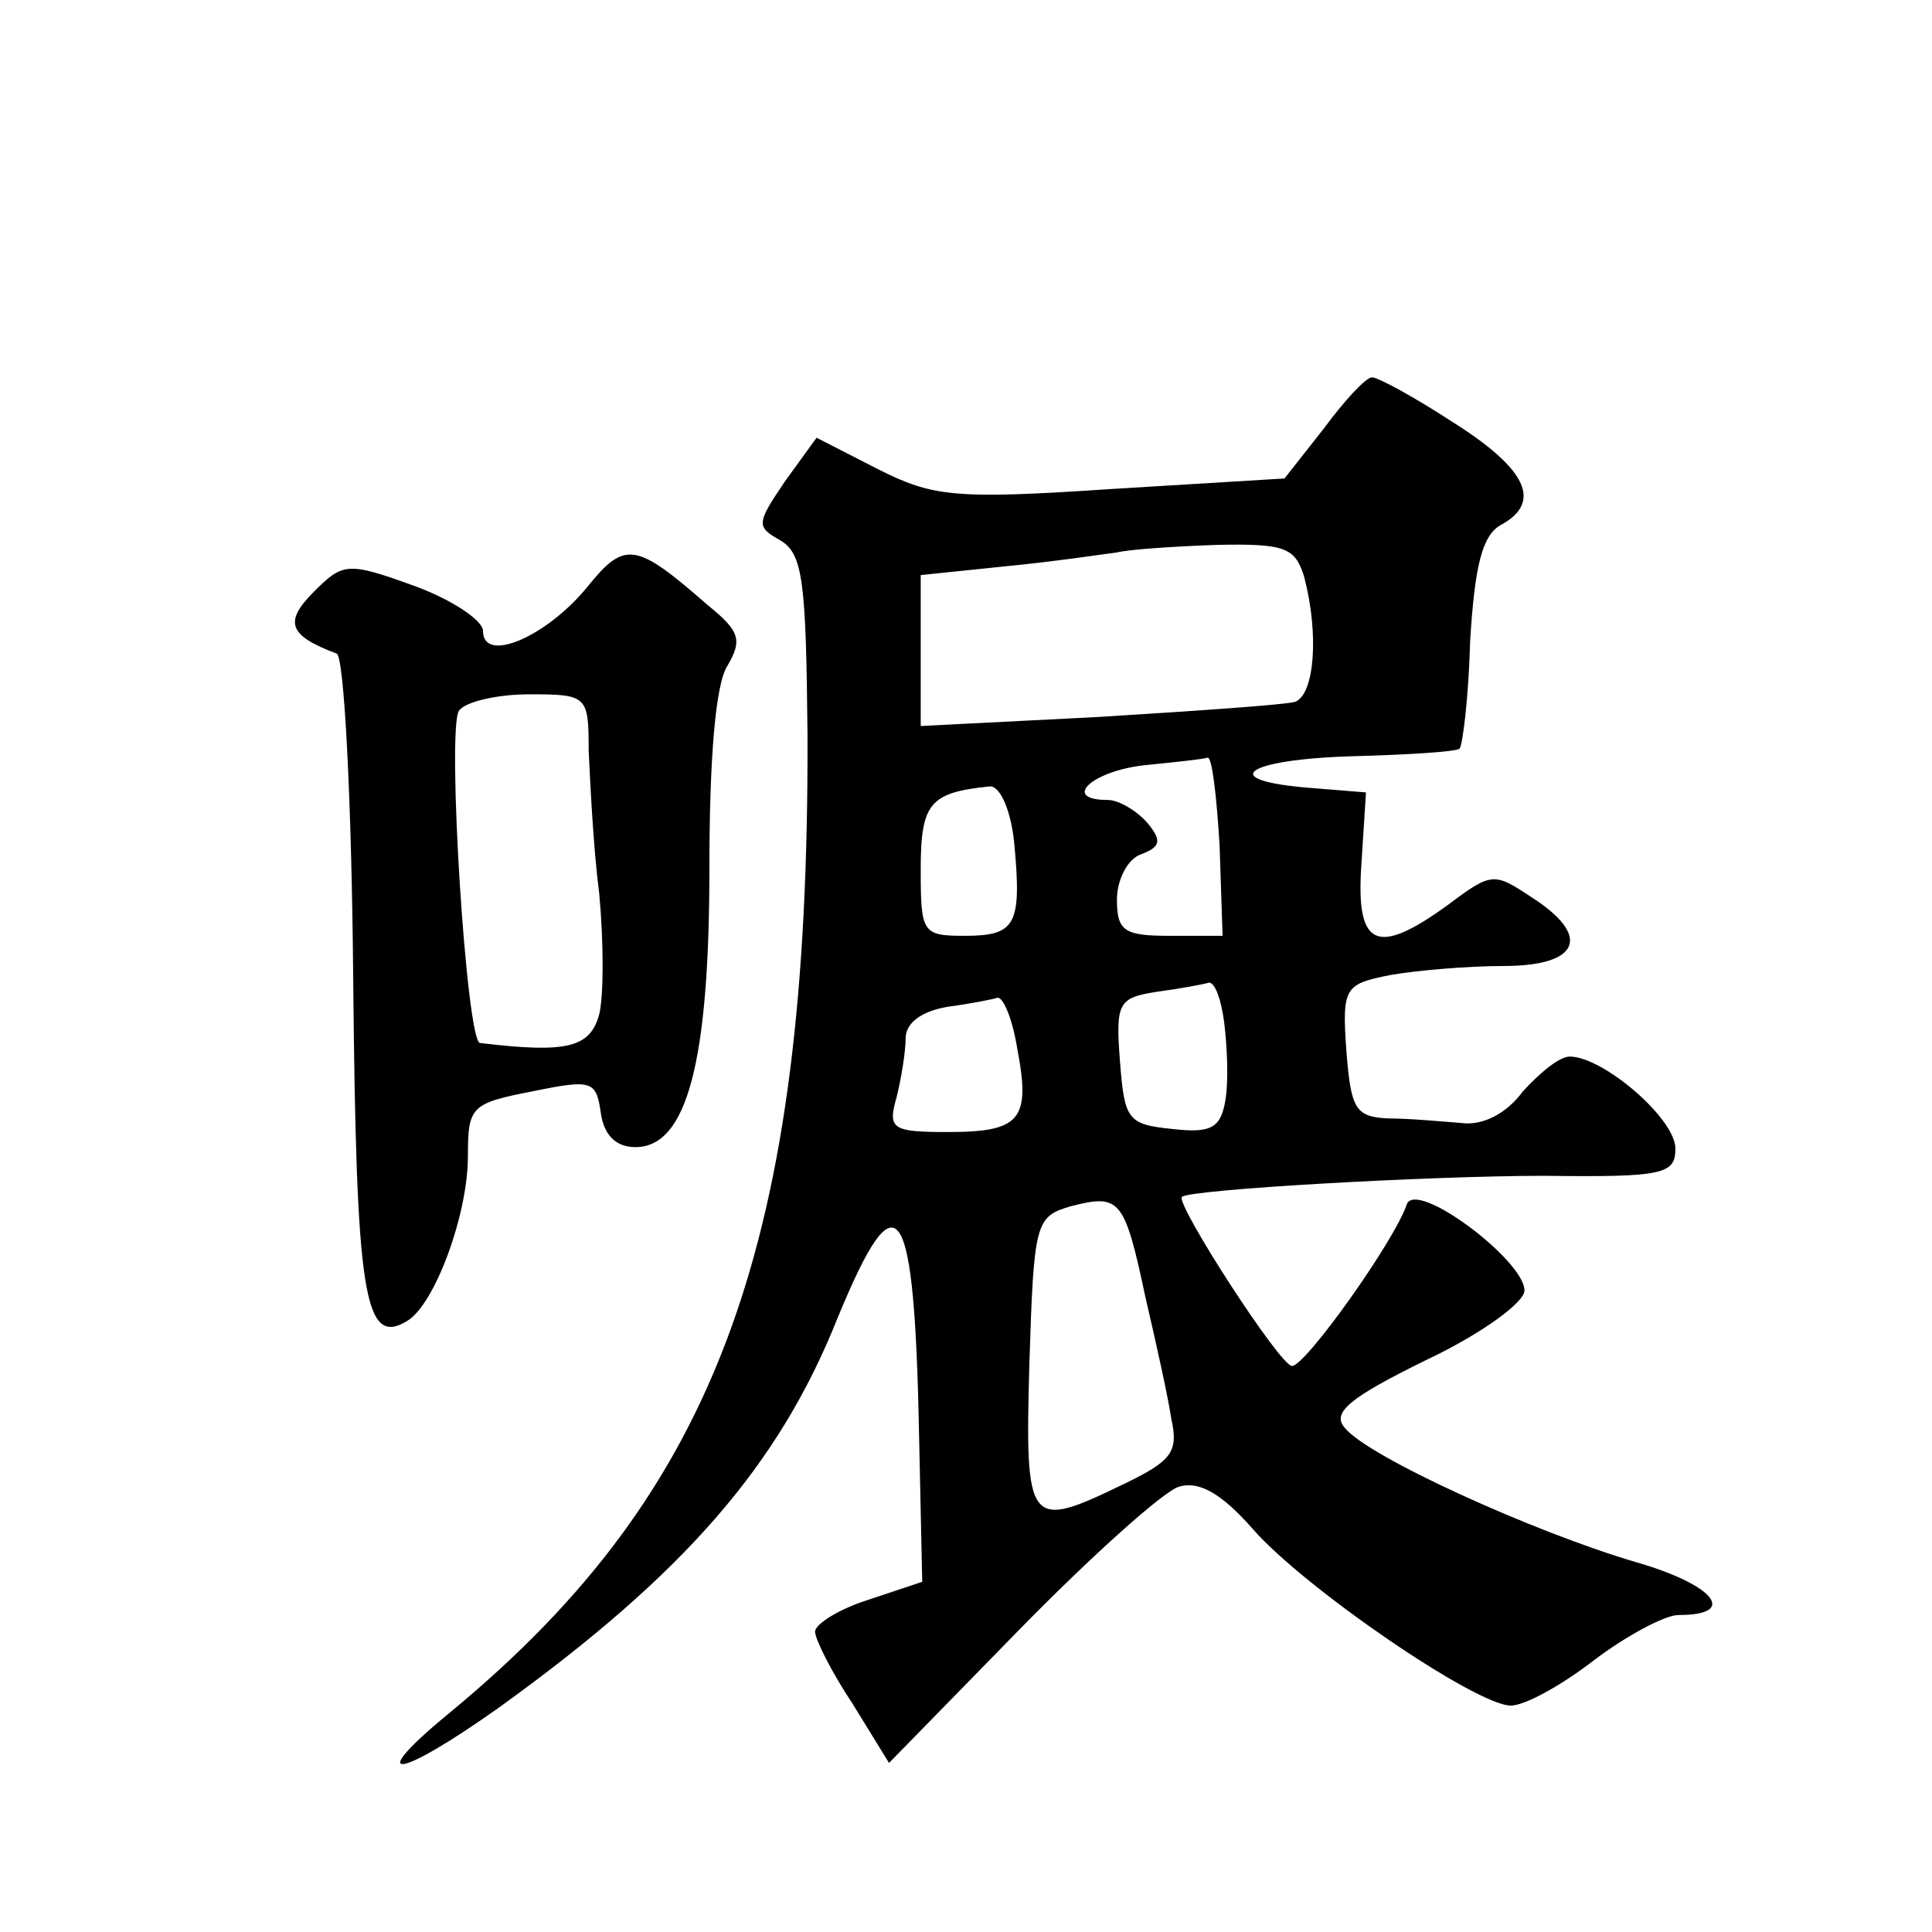 <?xml version="1.0" standalone="no"?>
<!DOCTYPE svg PUBLIC "-//W3C//DTD SVG 20010904//EN"
 "http://www.w3.org/TR/2001/REC-SVG-20010904/DTD/svg10.dtd">
<svg version="1.0" xmlns="http://www.w3.org/2000/svg"
 width="128pt" height="128pt" viewBox="0 0 128 128"
 preserveAspectRatio="xMidYMid meet">
<g transform="translate(0,128) scale(0.1,-0.1)"
fill="#0" stroke="none">
<path d="M877 996 l-26 -33 -115 -7 c-104 -7 -118 -5 -154 13 l-41 21 -21 -29 c-19
-28 -19 -30 -3 -39 15 -9 17 -27 18 -129 1 -336 -59 -500 -235 -646 -60 -49 -38
-47 31 2 122 88 185 160 224 258 40 97 51 80 54 -82 l2 -93 -36 -12 c-19 -6 -35
-16 -35 -21 0 -5 11 -27 25 -48 l24 -39 87 89 c48 49 95 91 105 94 13 4 28 -4 49
-28 34 -39 148 -117 171 -117 9 0 33 13 55 30 21 16 47 30 56 30 40 0 24 20 -28
35 -68 20 -178 70 -193 89 -9 10 3 20 54 45 36 17 65 38 65 46 0 20 -72 74 -78
57 -8 -24 -67 -107 -76 -107 -8 0 -77 107 -73 112 5 5 165 14 240 14 79 -1 87 1
87 18 0 20 -48 61 -70 61 -7 0 -20 -11 -31 -23 -11 -15 -27 -23 -41 -21 -13 1 -34
3 -48 3 -22 1 -25 6 -28 45 -3 42 -1 44 29 50 17 3 51 6 75 6 51 0 59 20 18 46
-24 16 -26 16 -54 -5 -48 -35 -62 -29 -58 27 l3 47 -37 3 c-63 5 -43 19 29 21 37
1 68 3 70 5 2 2 6 34 7 71 3 50 8 70 20 77 28 15 18 37 -31 68 -26 17 -50 30 -54
30 -4 0 -18 -15 -32 -34z m-13 -98 c10 -38 7 -78 -6 -83 -7 -2 -66 -6 -130 -10
l-118 -6 0 50 0 50 58 6 c31 3 64 8 72 9 8 2 38 4 66 5 46 1 52 -2 58 -21z m-56
-178 l2 -60 -35 0 c-30 0 -35 3 -35 24 0 13 7 27 16 30 13 5 14 9 4 21 -7 8 -19
15 -26 15 -31 0 -11 19 24 23 20 2 39 4 42 5 3 1 6 -25 8 -58z m-136 1 c5 -54 1
-61 -33 -61 -28 0 -29 2 -29 44 0 44 6 51 46 55 7 0 14 -17 16 -38z m139 -118 c2
-16 3 -38 1 -51 -3 -19 -9 -23 -35 -20 -30 3 -32 6 -35 45 -3 39 -1 42 25 46 15
2 31 5 34 6 4 0 8 -11 10 -26z m-137 -18 c9 -47 2 -55 -46 -55 -37 0 -40 2 -34
23 3 12 6 30 6 39 0 10 10 18 28 21 15 2 30 5 33 6 4 0 10 -15 13 -34z m85 -165
c7 -30 15 -66 17 -80 5 -22 0 -28 -31 -43 -64 -31 -66 -29 -63 80 3 94 4 97 28
104 32 8 35 5 49 -61z M389 891 c-27 -33 -69 -51 -69 -29 0 7 -21 21 -46 30 -44
16 -47 15 -66 -4 -20 -20 -17 -29 15 -41 5 -1 10 -98 11 -215 2 -210 7 -245 36
-227 18 11 40 70 40 109 0 33 2 35 43 43 39 8 42 7 45 -14 2 -15 10 -23 23 -23
34 0 49 56 49 185 0 72 4 122 12 134 10 17 8 23 -13 40 -48 42 -55 43 -80 12z m1
-108 c1 -21 3 -64 7 -95 3 -32 3 -68 0 -80 -6 -22 -21 -26 -79 -19 -9 1 -22 207
-14 220 4 6 25 11 47 11 38 0 39 -1 39 -37z"/>
</g>
</svg>
